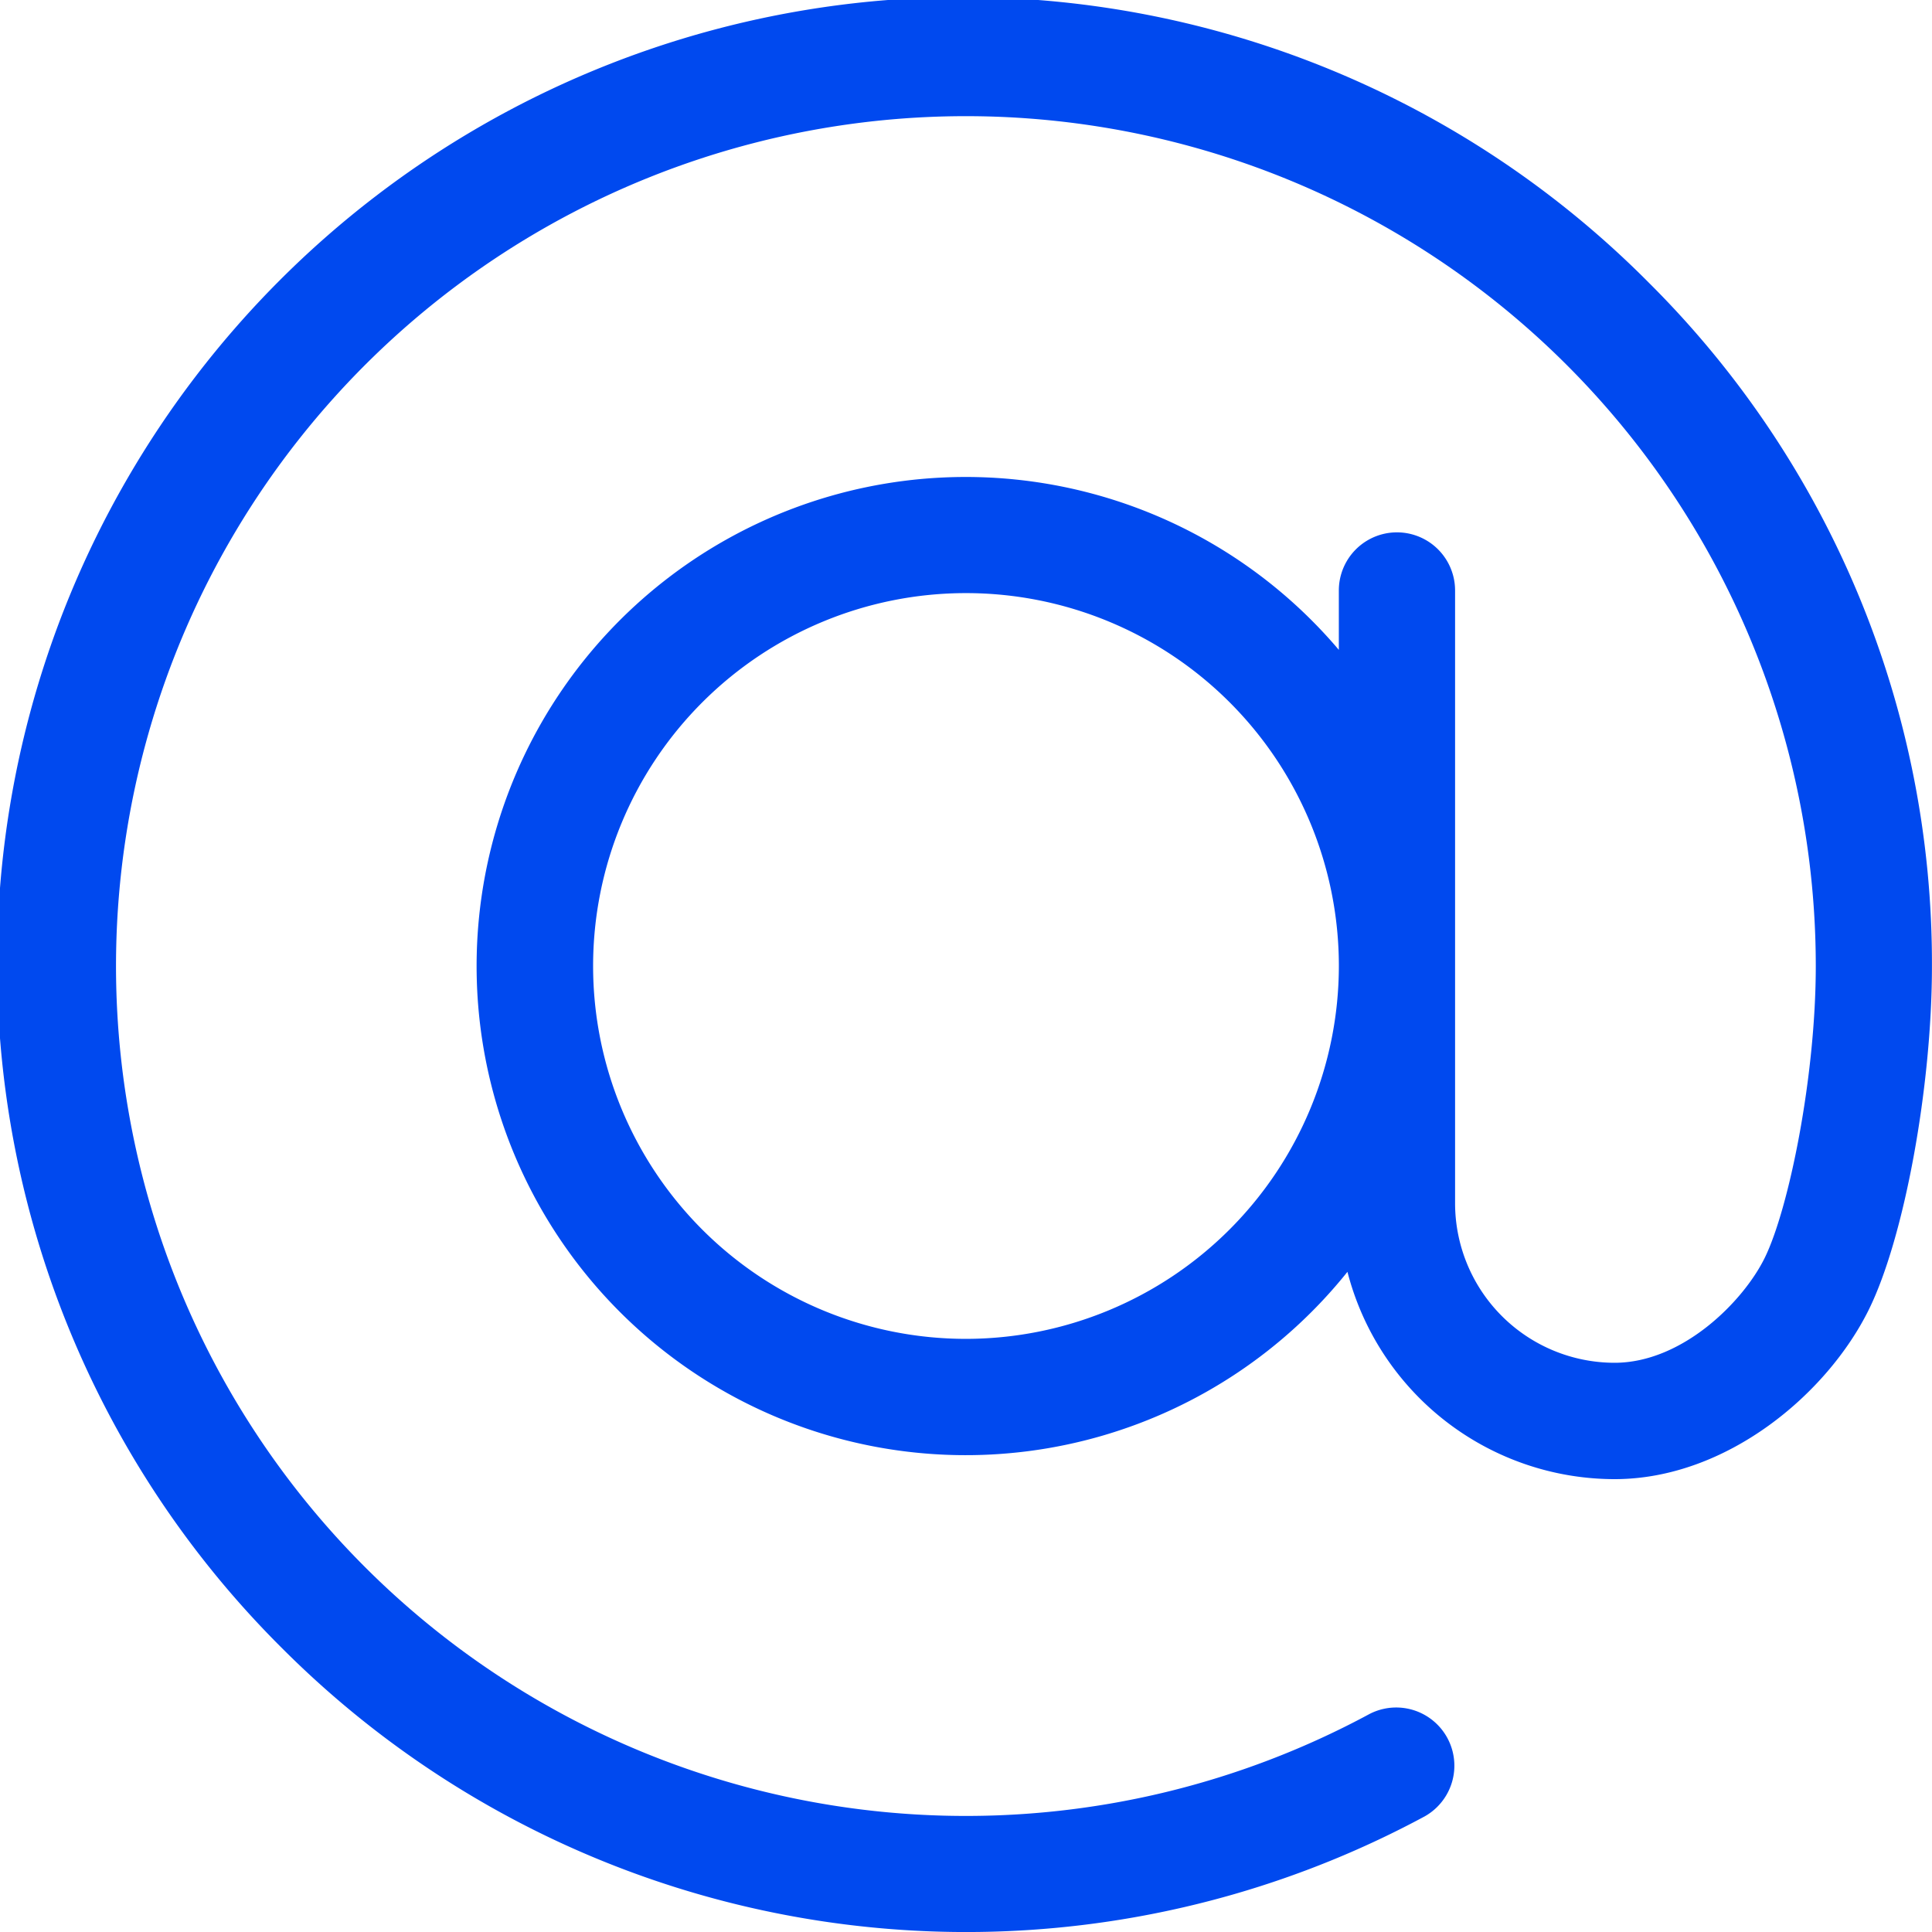 <svg xmlns="http://www.w3.org/2000/svg" width="66.165" height="66.165"><path d="M56.476 9.69A33.083 33.083 0 109.69 56.476a33.1 33.1 0 0039.1 5.73 1.992 1.992 0 00-1.891-3.506 29.106 29.106 0 1115.286-25.617c0 3.8-.923 8.317-1.751 10-.734 1.49-2.815 3.588-5.141 3.588a5.467 5.467 0 01-5.461-5.46V20.222a1.99 1.99 0 00-3.981 0v2.034a16.75 16.75 0 10.295 21.3 9.458 9.458 0 009.146 7.1c3.84 0 7.289-2.923 8.711-5.809 1.212-2.458 2.16-7.622 2.16-11.756A32.866 32.866 0 0056.476 9.69zM33.082 45.852a12.77 12.77 0 1112.77-12.77 12.784 12.784 0 01-12.77 12.77z" fill="#0049ef"/></svg>